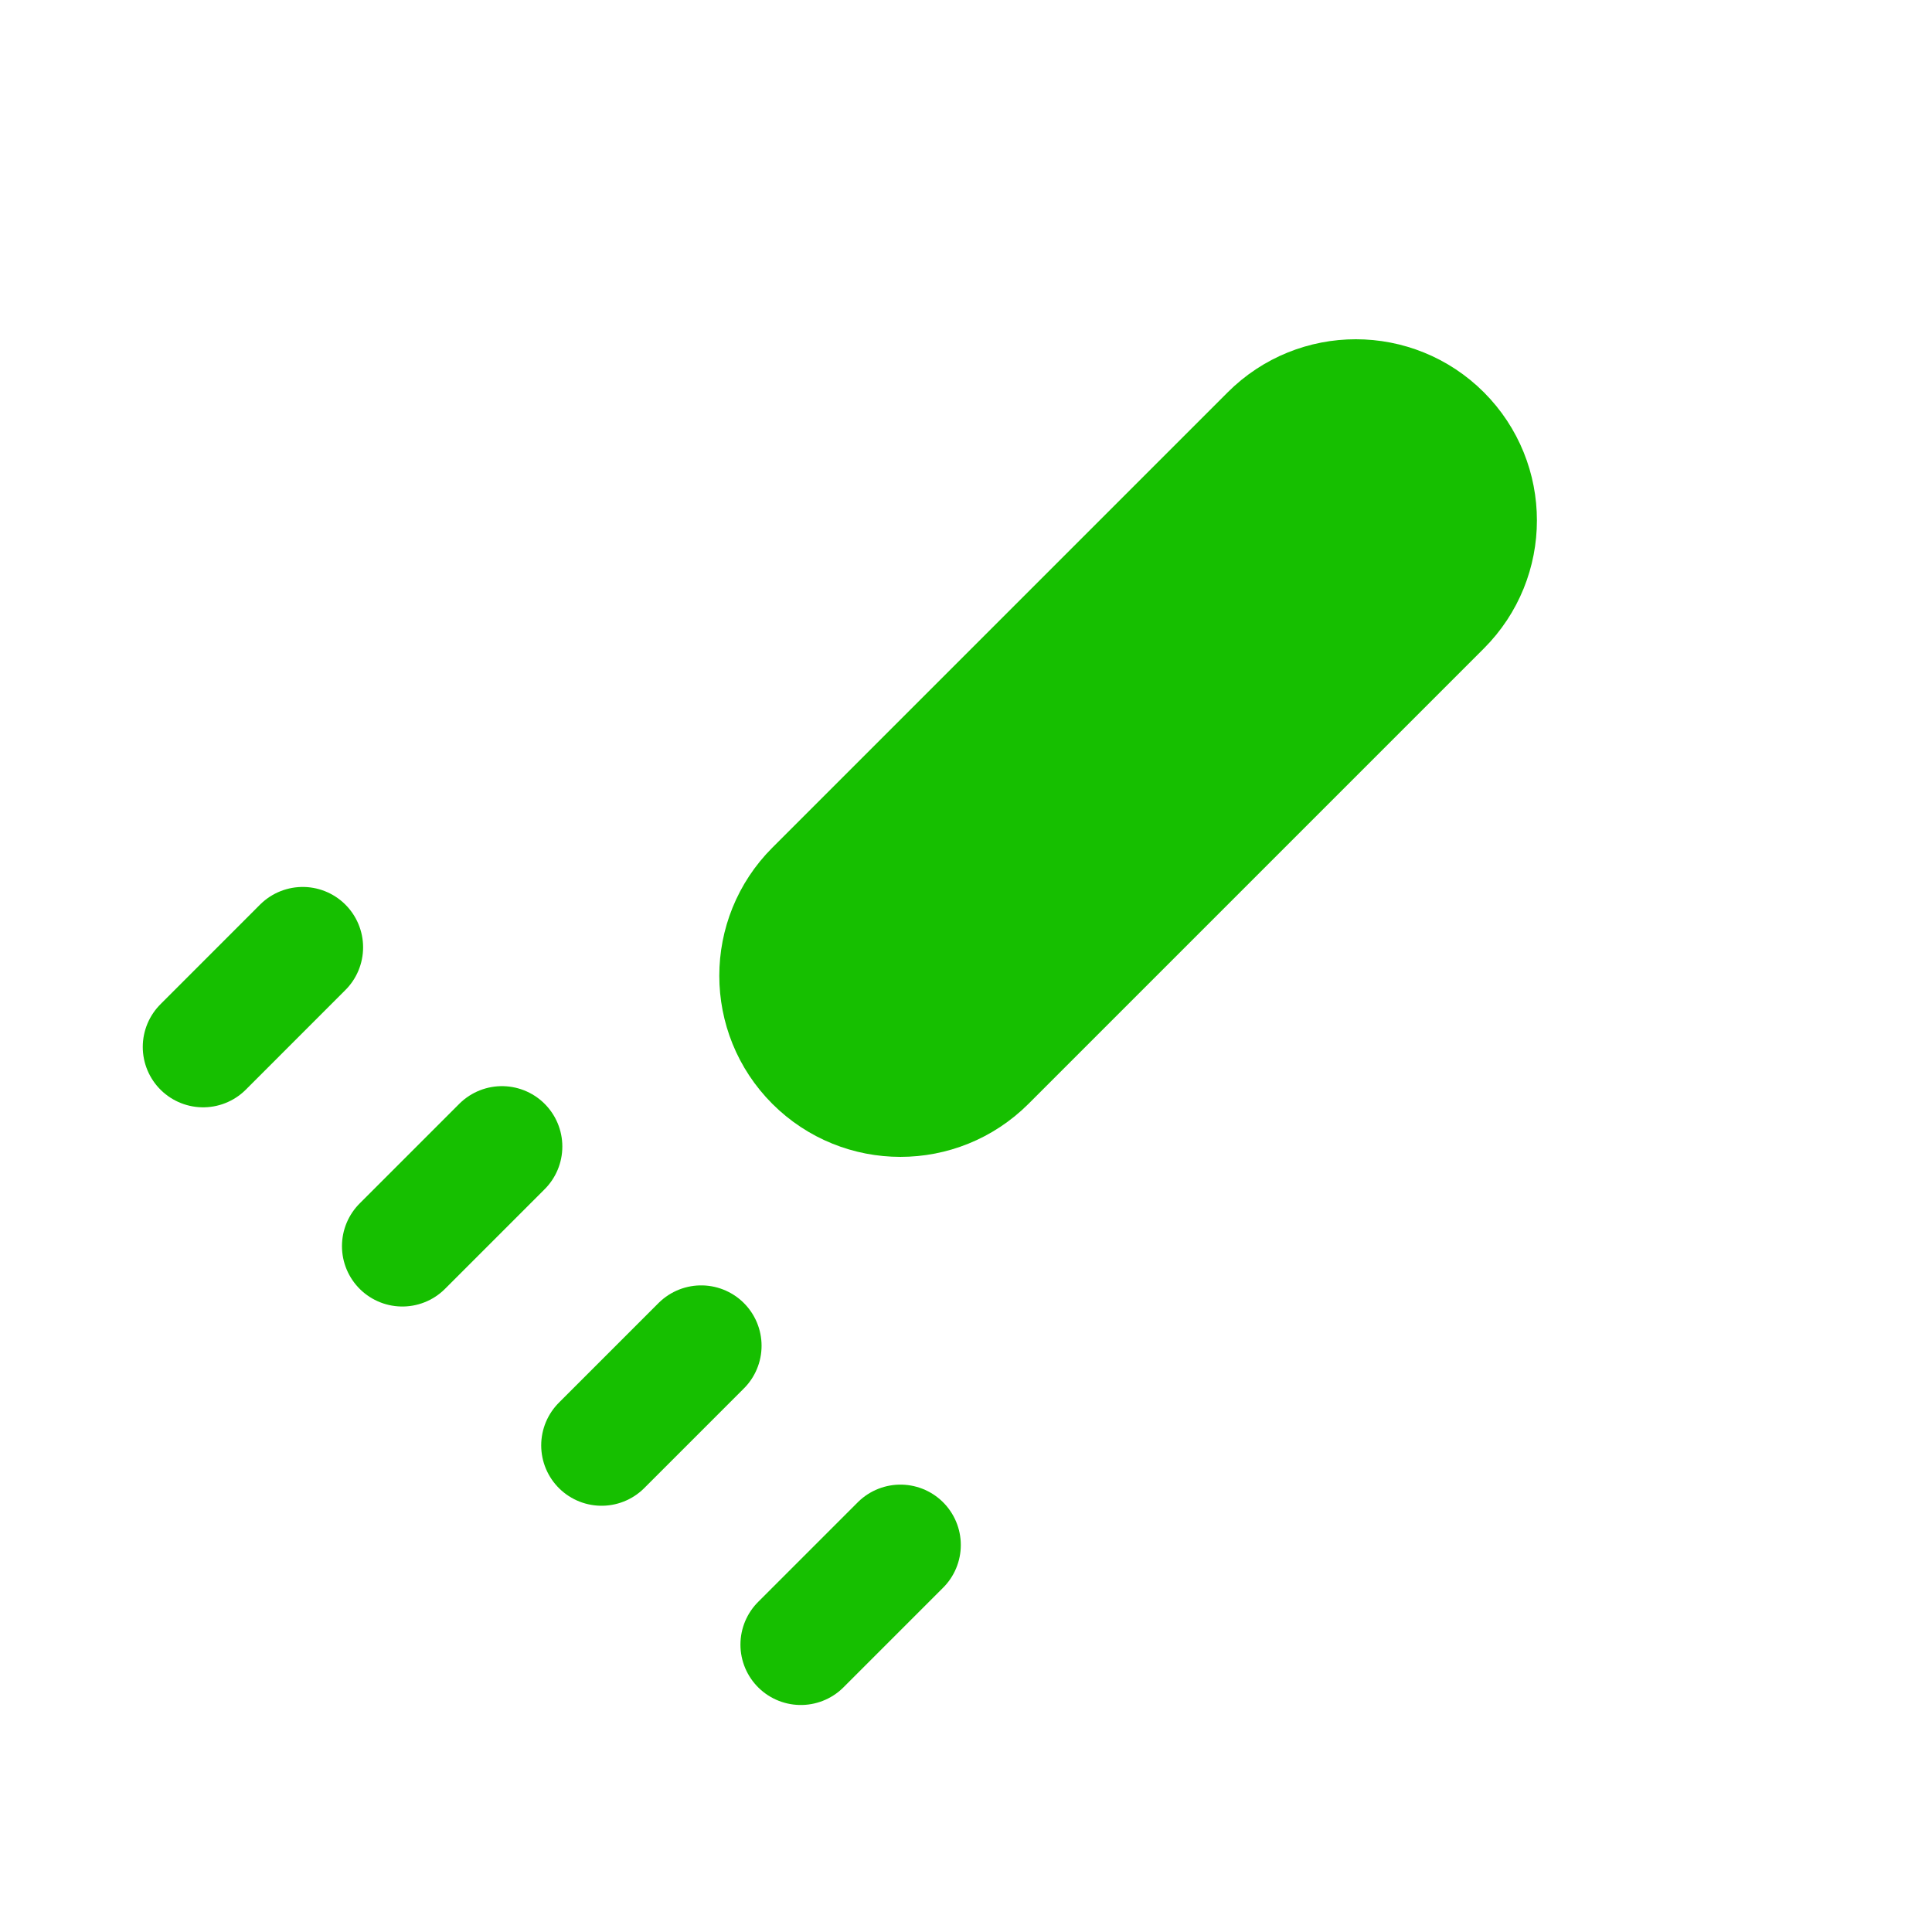 <svg width="48" height="48" viewBox="0 0 48 48" fill="none" xmlns="http://www.w3.org/2000/svg">
<path d="M22.371 38.385L19.896 40.86" stroke="#16BF00" stroke-width="3" stroke-linecap="round"/>
<path d="M17.421 33.435L14.946 35.91" stroke="#16BF00" stroke-width="3" stroke-linecap="round"/>
<path d="M12.471 28.485L9.996 30.96" stroke="#16BF00" stroke-width="3" stroke-linecap="round"/>
<path d="M7.521 23.536L5.047 26.011" stroke="#16BF00" stroke-width="3" stroke-linecap="round"/>
<path d="M20.249 22.121C19.078 23.293 19.078 25.192 20.249 26.364C21.421 27.535 23.32 27.535 24.492 26.364L35.806 15.05C36.977 13.879 36.977 11.979 35.806 10.807C34.634 9.636 32.735 9.636 31.563 10.807L20.249 22.121Z" fill="#16BF00" stroke="#16BF00" stroke-width="3"/>
</svg>
